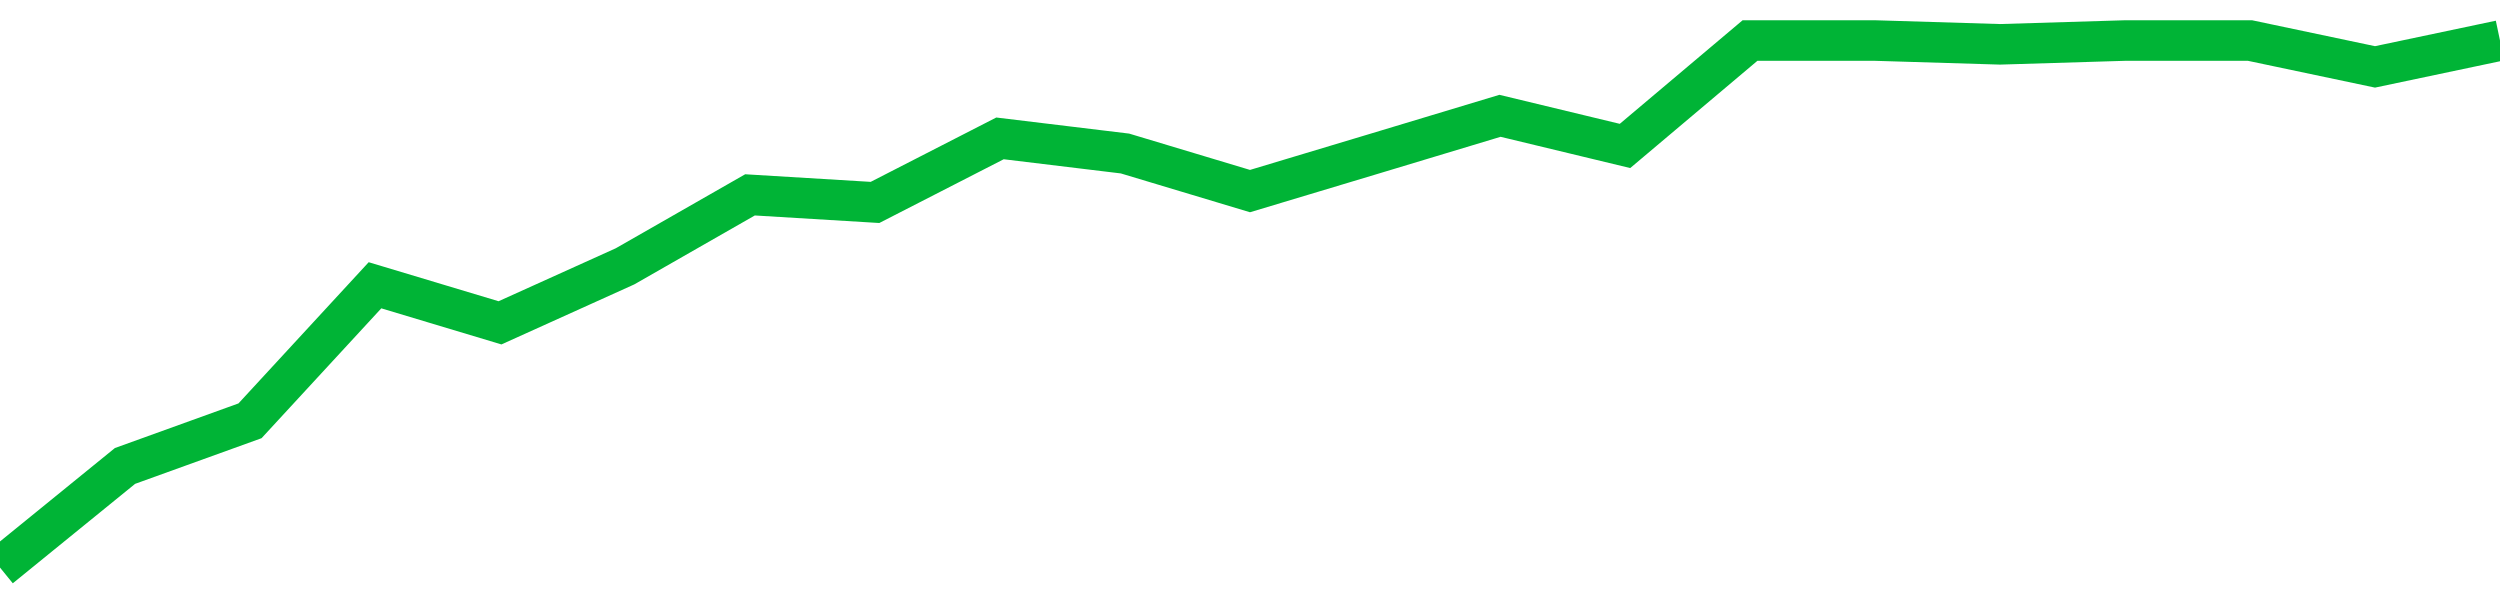 <!-- Generated with https://github.com/jxxe/sparkline/ --><svg viewBox="0 0 185 45" class="sparkline" xmlns="http://www.w3.org/2000/svg"><path class="sparkline--fill" d="M 0 42 L 0 42 L 9.25 34.48 L 18.5 31.14 L 27.75 21.11 L 37 23.89 L 46.25 19.71 L 55.5 14.42 L 64.75 14.98 L 74 10.24 L 83.25 11.36 L 92.5 14.14 L 101.75 11.36 L 111 8.57 L 120.25 10.8 L 129.5 3 L 138.75 3 L 148 3.28 L 157.25 3 L 166.5 3 L 175.75 4.95 L 185 3 V 45 L 0 45 Z" stroke="none" fill="none" ></path><path class="sparkline--line" d="M 0 42 L 0 42 L 9.25 34.48 L 18.5 31.14 L 27.75 21.11 L 37 23.89 L 46.25 19.71 L 55.5 14.42 L 64.75 14.98 L 74 10.24 L 83.25 11.36 L 92.5 14.14 L 101.75 11.36 L 111 8.57 L 120.25 10.8 L 129.5 3 L 138.75 3 L 148 3.28 L 157.25 3 L 166.5 3 L 175.75 4.95 L 185 3" fill="none" stroke-width="3" stroke="#00B436" ></path></svg>